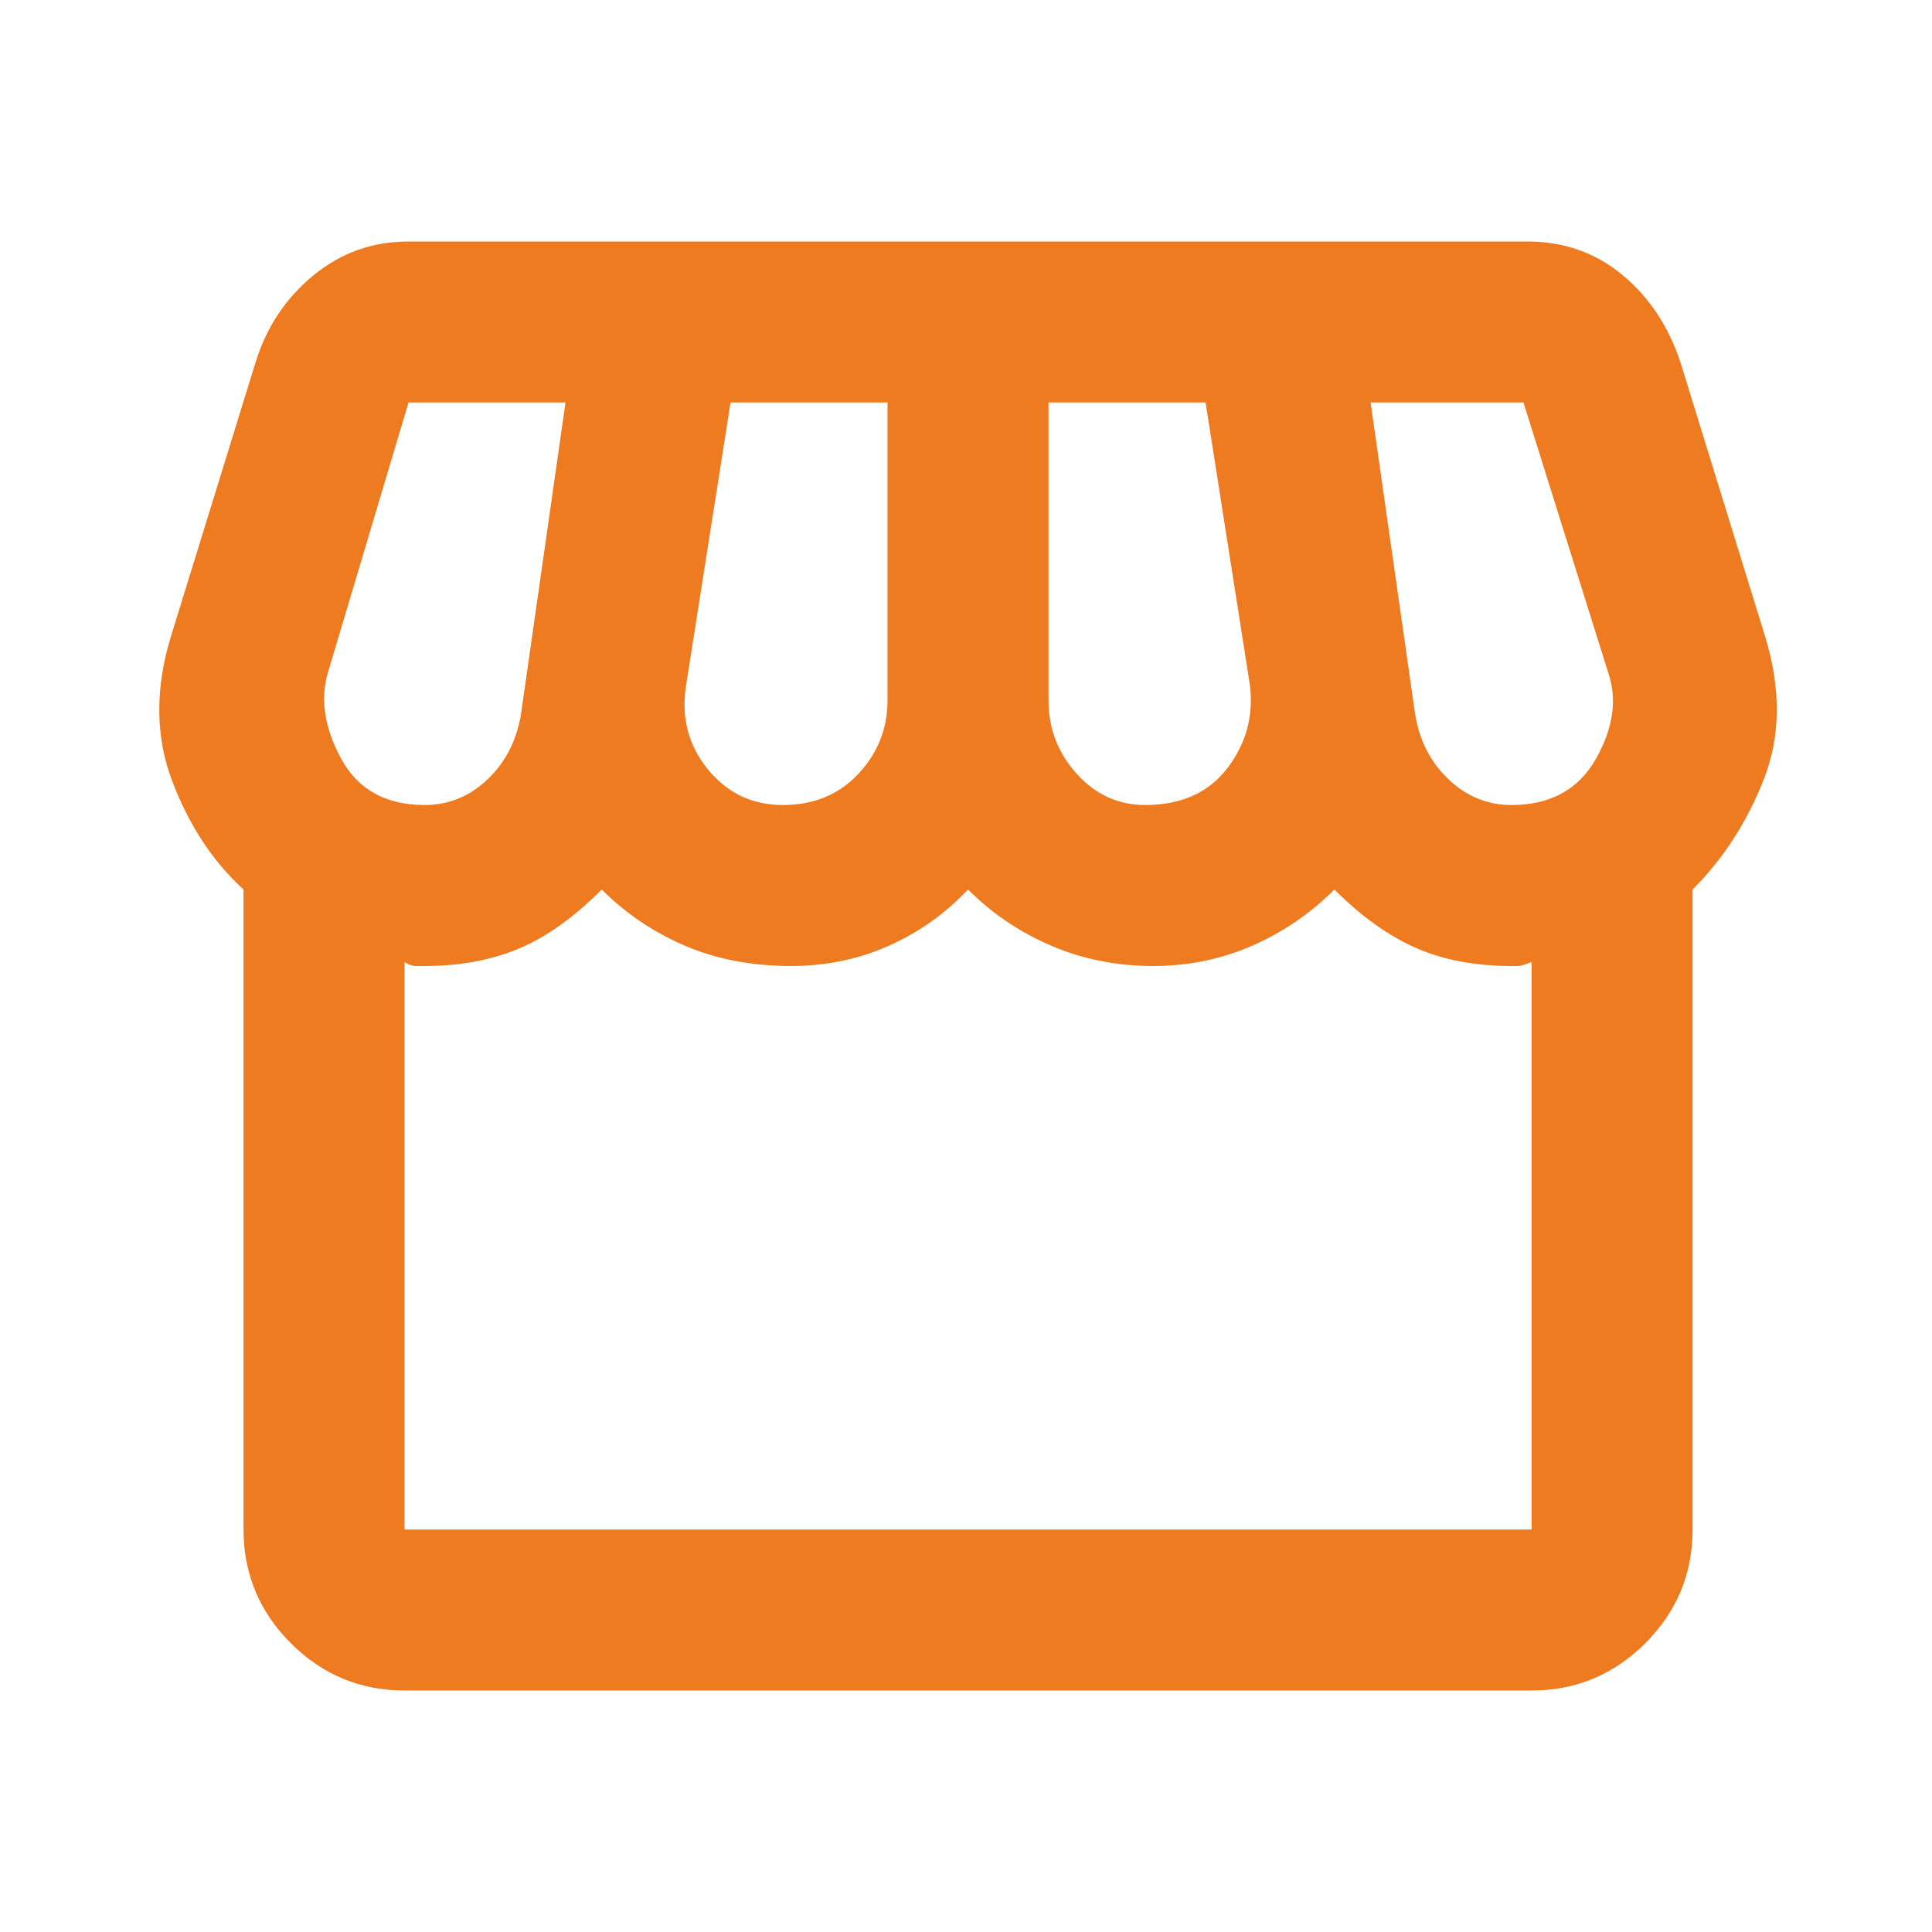 <svg width="24" height="24" viewBox="0 0 24 24" fill="none" xmlns="http://www.w3.org/2000/svg">
<path d="M21.026 11.05V19C21.026 19.55 20.83 20.021 20.438 20.413C20.046 20.804 19.576 21 19.026 21H5.025C4.475 21 4.005 20.804 3.613 20.413C3.221 20.021 3.025 19.55 3.025 19V11.05C2.642 10.7 2.346 10.25 2.138 9.7C1.93 9.15 1.925 8.55 2.125 7.9L3.175 4.5C3.309 4.067 3.546 3.708 3.888 3.425C4.23 3.142 4.625 3 5.075 3H18.976C19.425 3 19.817 3.138 20.151 3.413C20.484 3.688 20.726 4.05 20.875 4.5L21.925 7.9C22.125 8.55 22.121 9.142 21.913 9.675C21.705 10.208 21.409 10.667 21.026 11.05ZM14.226 10C14.675 10 15.017 9.846 15.251 9.537C15.484 9.229 15.575 8.883 15.525 8.5L14.976 5H13.025V8.7C13.025 9.05 13.142 9.354 13.376 9.613C13.609 9.871 13.892 10 14.226 10ZM9.725 10C10.109 10 10.421 9.871 10.663 9.613C10.905 9.354 11.025 9.05 11.025 8.7V5H9.075L8.525 8.5C8.459 8.9 8.546 9.25 8.788 9.55C9.03 9.85 9.342 10 9.725 10ZM5.275 10C5.575 10 5.838 9.892 6.063 9.675C6.288 9.458 6.425 9.183 6.475 8.85L7.025 5H5.075L4.075 8.35C3.975 8.683 4.03 9.042 4.238 9.425C4.446 9.808 4.792 10 5.275 10ZM18.776 10C19.259 10 19.609 9.808 19.826 9.425C20.042 9.042 20.092 8.683 19.976 8.35L18.925 5H17.026L17.576 8.85C17.625 9.183 17.763 9.458 17.988 9.675C18.213 9.892 18.476 10 18.776 10ZM5.025 19H19.026V11.95C18.942 11.983 18.888 12 18.863 12H18.776C18.326 12 17.93 11.925 17.588 11.775C17.246 11.625 16.909 11.383 16.576 11.05C16.276 11.35 15.934 11.583 15.55 11.75C15.167 11.917 14.759 12 14.325 12C13.876 12 13.455 11.917 13.063 11.75C12.671 11.583 12.325 11.35 12.025 11.05C11.742 11.35 11.413 11.583 11.038 11.75C10.663 11.917 10.259 12 9.825 12C9.342 12 8.905 11.917 8.513 11.75C8.121 11.583 7.775 11.35 7.475 11.05C7.125 11.4 6.78 11.646 6.438 11.787C6.096 11.929 5.709 12 5.275 12H5.163C5.121 12 5.075 11.983 5.025 11.95V19Z" fill="#EF7B21"/>
</svg>
